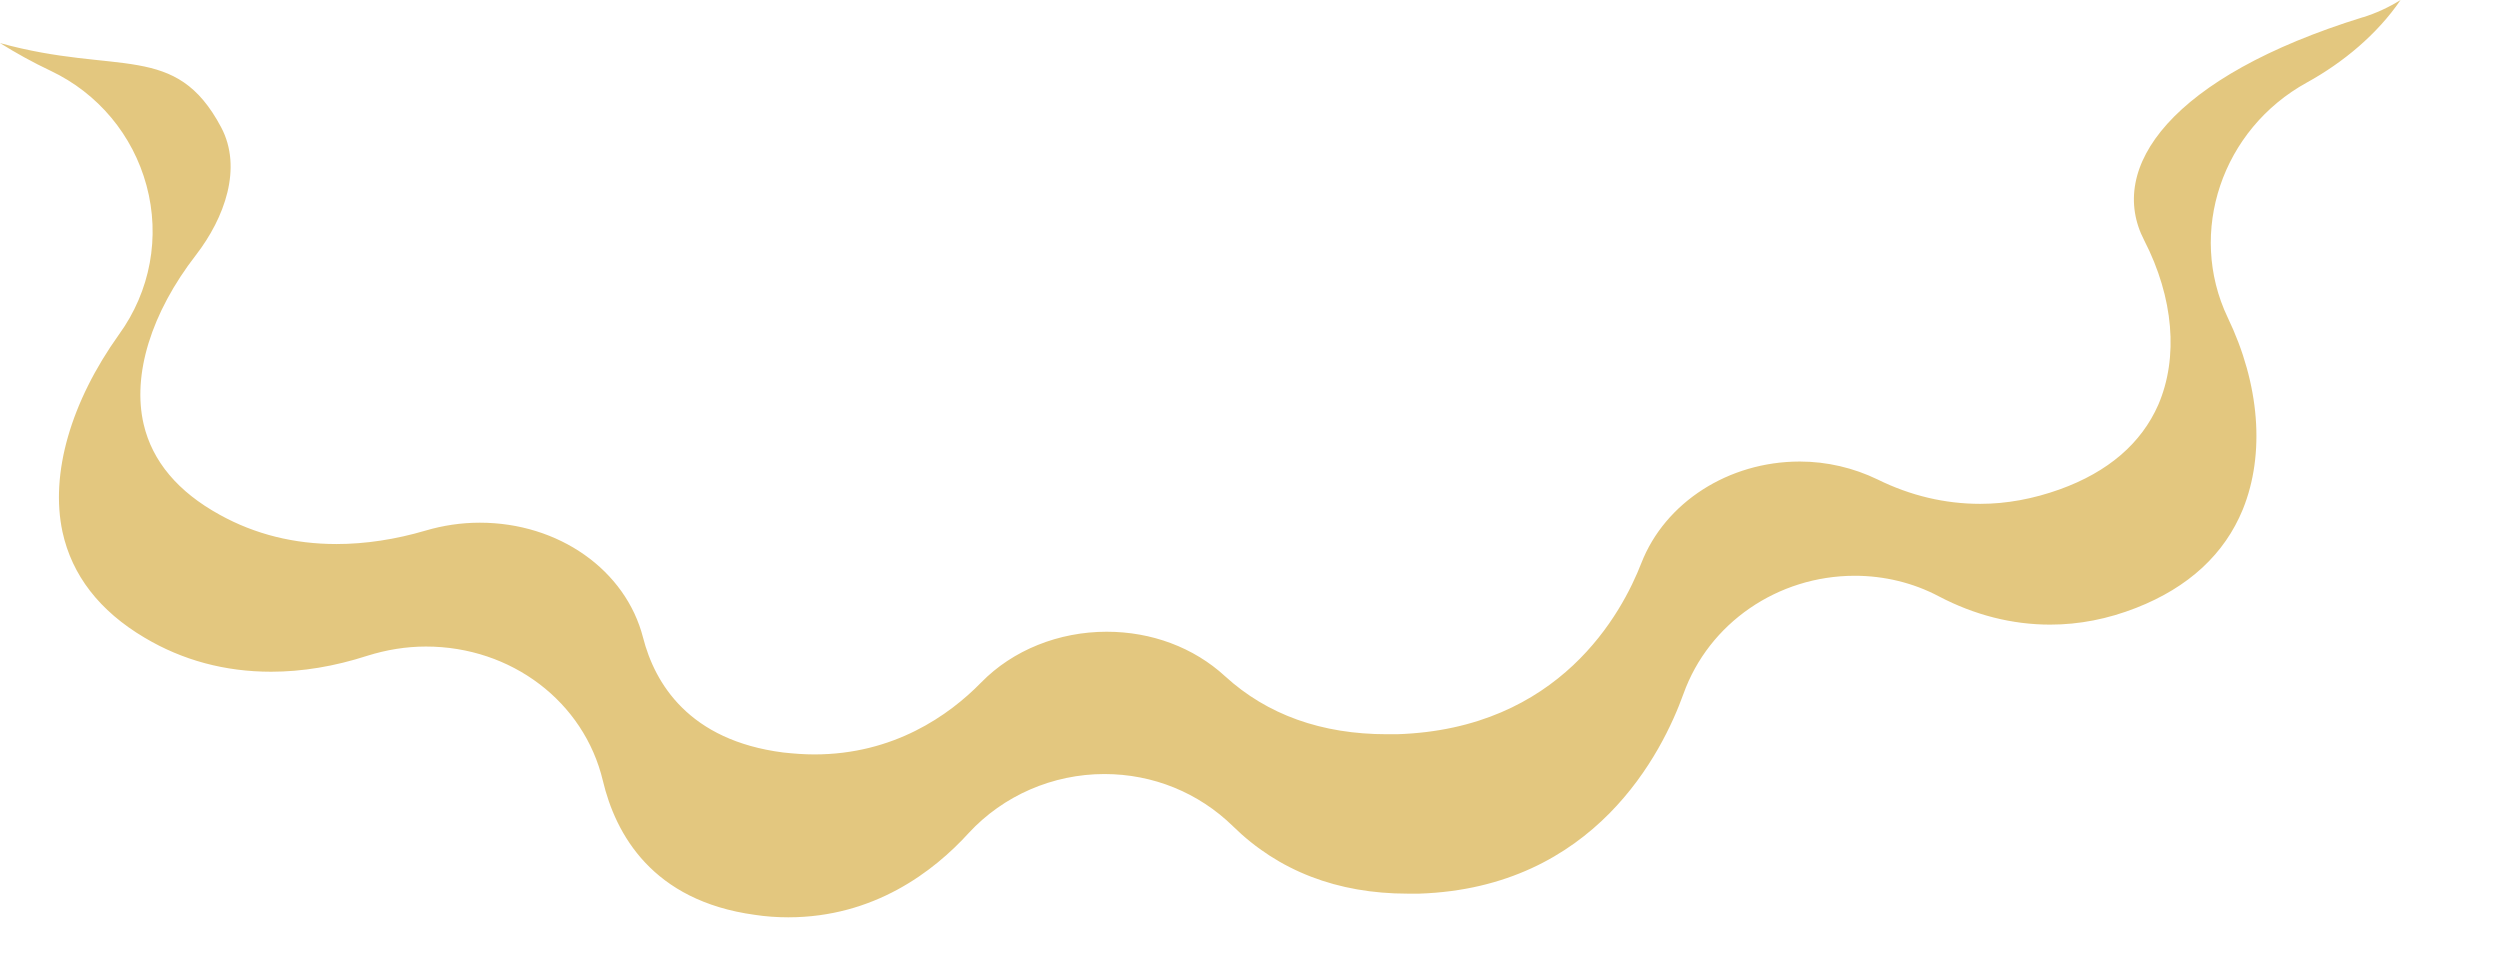 <?xml version="1.0" encoding="utf-8"?>
<svg xmlns="http://www.w3.org/2000/svg" fill="none" height="100%" overflow="visible" preserveAspectRatio="none" style="display: block;" viewBox="0 0 13 5" width="100%">
<g id="Vector" opacity="0.5" style="mix-blend-mode:multiply">
<path d="M12.289 0.089C11.286 0.399 10.954 0.872 11.15 1.25C11.303 1.548 11.329 1.859 11.223 2.105C11.135 2.305 10.963 2.454 10.71 2.545C10.573 2.594 10.435 2.62 10.297 2.62C10.115 2.62 9.935 2.578 9.763 2.493C9.639 2.433 9.5 2.4 9.359 2.4C8.988 2.4 8.658 2.613 8.535 2.928C8.435 3.186 8.112 3.791 7.265 3.818C7.248 3.818 7.229 3.818 7.212 3.818C6.873 3.818 6.59 3.717 6.371 3.517C6.207 3.366 5.987 3.285 5.755 3.285C5.506 3.285 5.267 3.38 5.102 3.549C4.934 3.721 4.646 3.923 4.235 3.923C4.182 3.923 4.128 3.919 4.073 3.913C3.581 3.85 3.405 3.553 3.344 3.316C3.254 2.964 2.905 2.718 2.495 2.718C2.399 2.718 2.305 2.732 2.213 2.759C2.057 2.805 1.9 2.829 1.75 2.829C1.531 2.829 1.327 2.779 1.143 2.677C0.926 2.558 0.792 2.399 0.747 2.206C0.687 1.948 0.786 1.627 1.019 1.326C1.168 1.133 1.262 0.873 1.15 0.662C0.913 0.215 0.615 0.394 0 0.224C0.085 0.277 0.172 0.325 0.263 0.368C0.51 0.485 0.691 0.702 0.762 0.965C0.834 1.232 0.782 1.514 0.619 1.739C0.368 2.09 0.26 2.464 0.325 2.766C0.374 2.991 0.517 3.177 0.752 3.316C0.95 3.434 1.171 3.493 1.41 3.493C1.572 3.493 1.74 3.465 1.91 3.41C2.009 3.379 2.111 3.362 2.215 3.362C2.659 3.362 3.037 3.649 3.135 4.06C3.201 4.338 3.392 4.684 3.924 4.757C3.982 4.766 4.041 4.77 4.099 4.77C4.544 4.77 4.855 4.532 5.037 4.332C5.217 4.137 5.474 4.025 5.743 4.025C5.996 4.025 6.233 4.122 6.411 4.296C6.648 4.529 6.955 4.647 7.321 4.647C7.34 4.647 7.358 4.647 7.379 4.647C8.294 4.617 8.645 3.911 8.754 3.608C8.886 3.24 9.244 2.994 9.645 2.994C9.797 2.994 9.948 3.03 10.082 3.101C10.269 3.199 10.464 3.248 10.661 3.248C10.811 3.248 10.96 3.219 11.108 3.161C11.381 3.054 11.568 2.881 11.663 2.648C11.779 2.361 11.751 1.998 11.584 1.651C11.373 1.208 11.554 0.672 11.996 0.429C12.183 0.326 12.361 0.179 12.483 0C12.422 0.038 12.355 0.069 12.287 0.09L12.289 0.089Z" fill="#C78F00"/>
</g>
</svg>